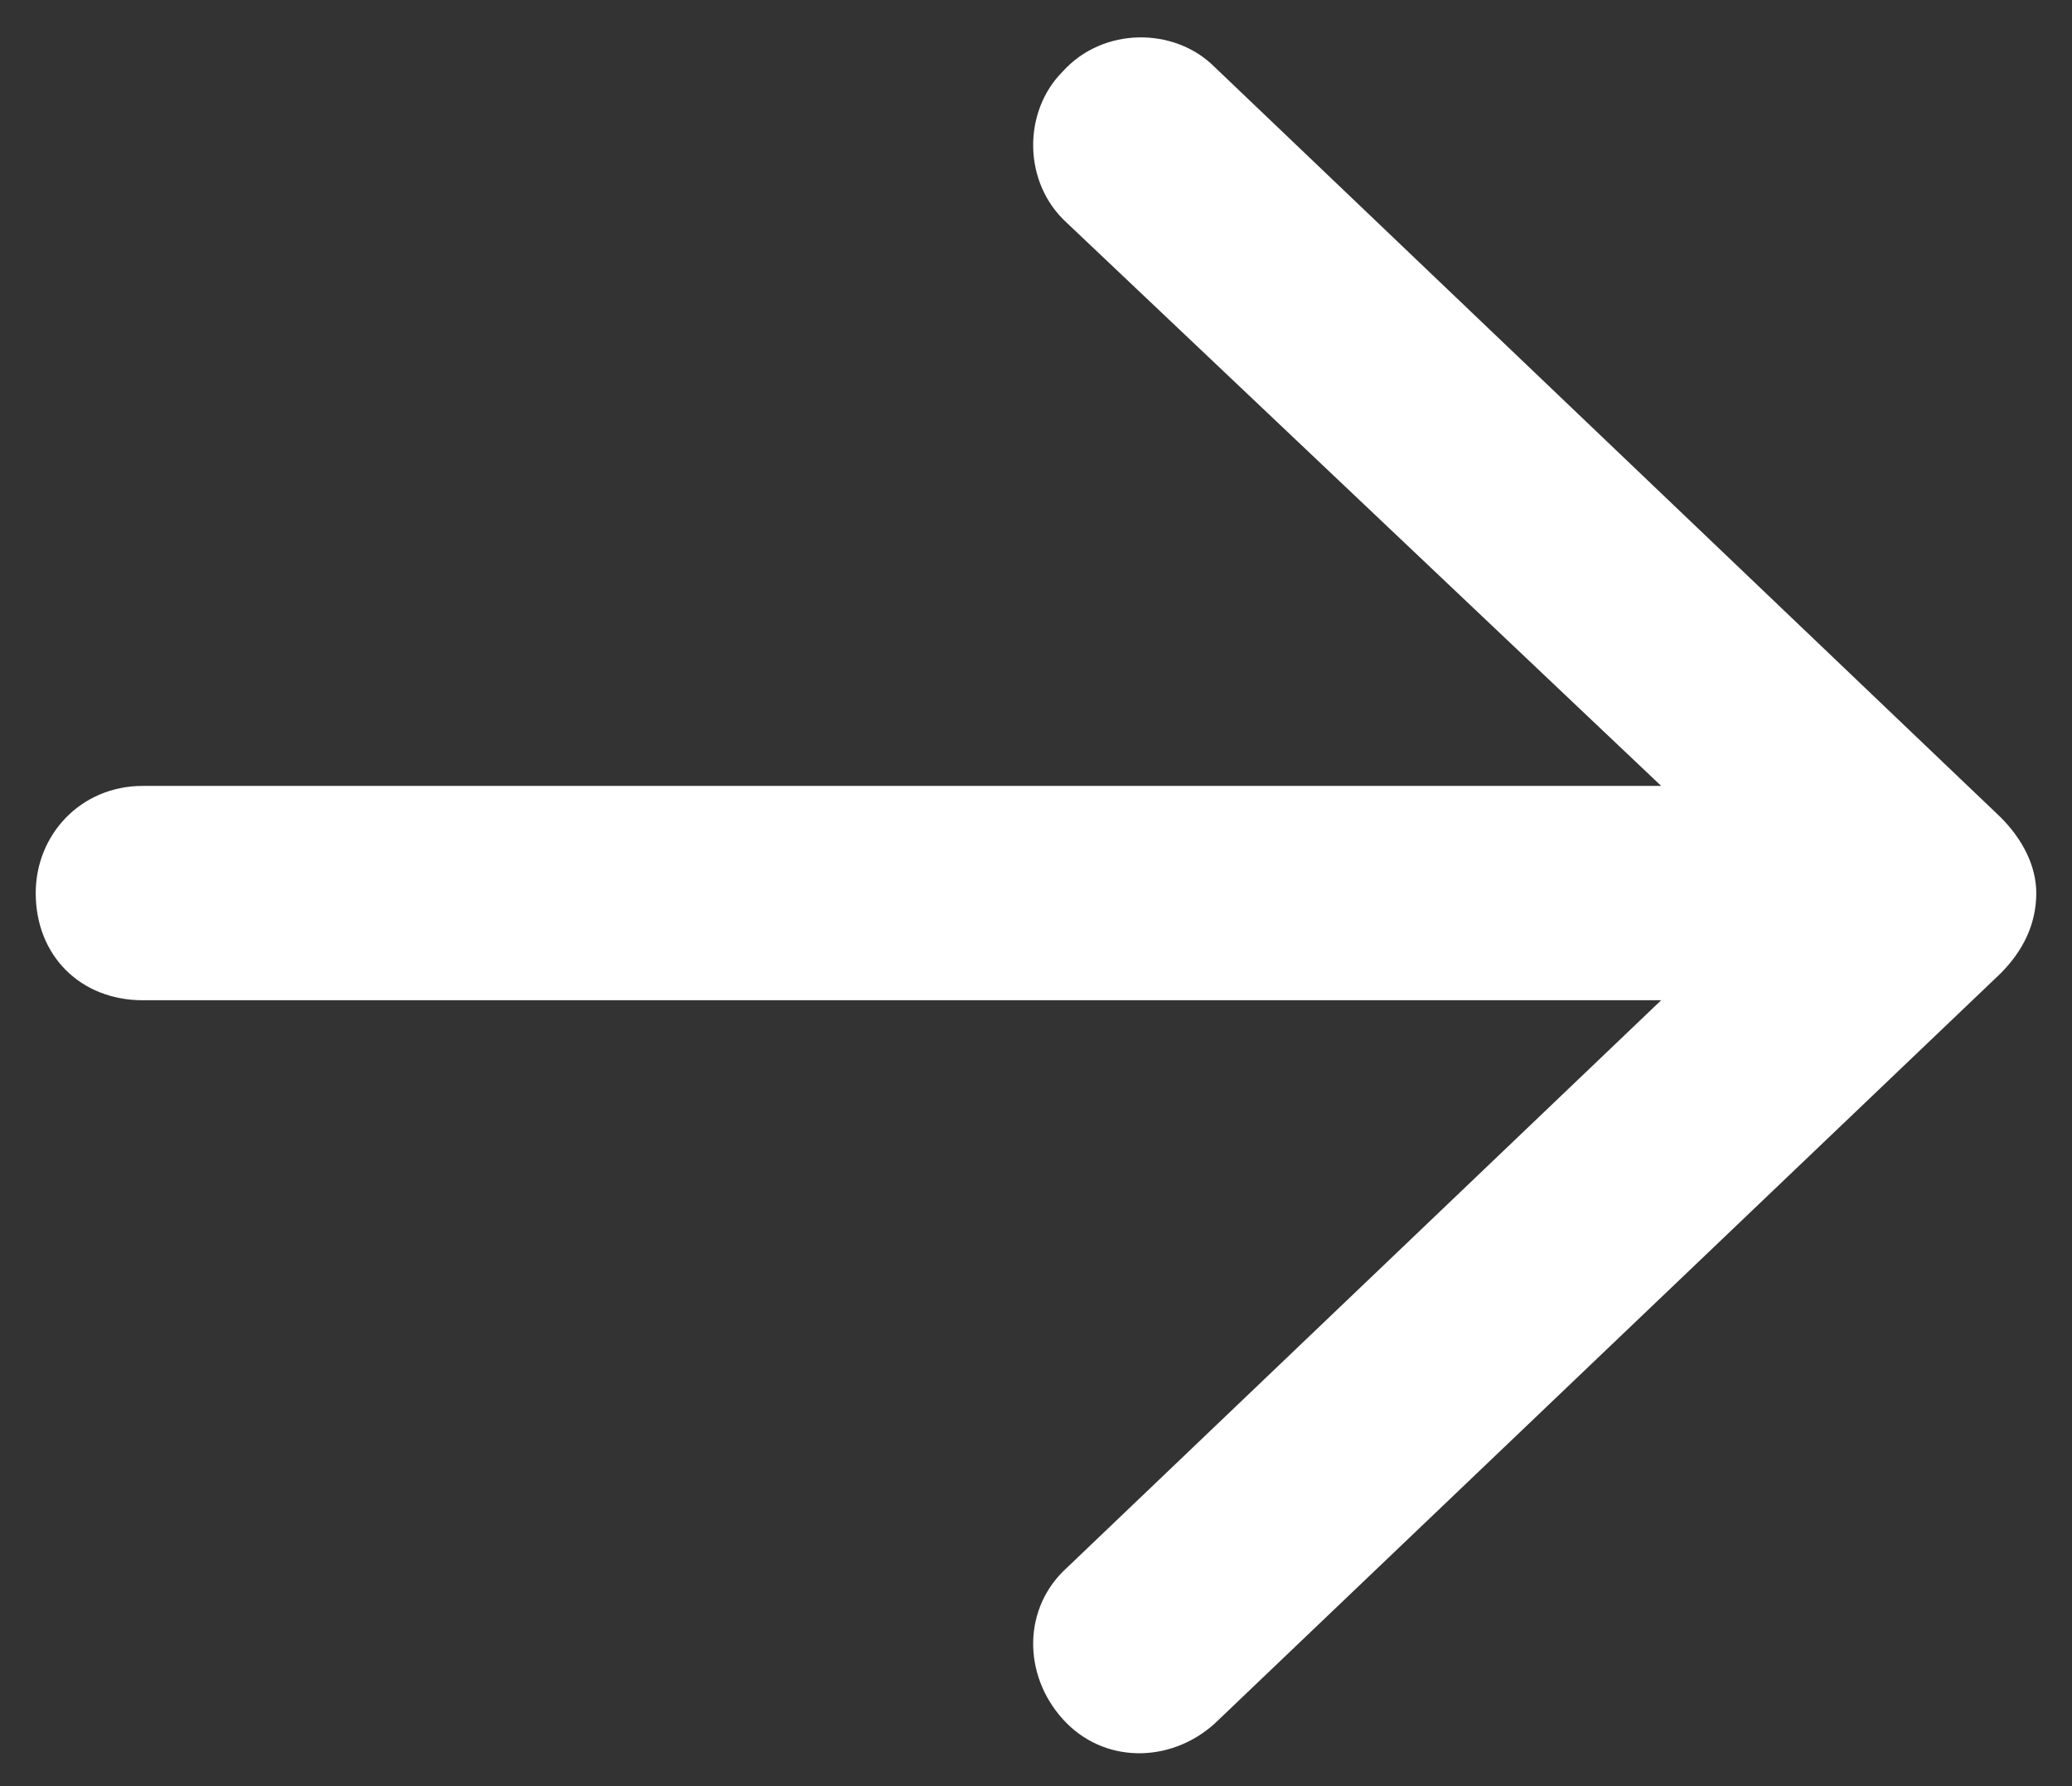 <svg width="29" height="25" viewBox="0 0 29 25" fill="none" xmlns="http://www.w3.org/2000/svg">
<rect x="0" y="0" width="29" height="25" fill="#333333" stroke="none"/>
<path d="M28 13.625L17 24.125C16.375 24.688 15.438 24.688 14.875 24.062C14.312 23.438 14.312 22.5 14.938 21.938L23.25 14H2C1.125 14 0.5 13.375 0.5 12.5C0.5 11.688 1.125 11 2 11H23.25L14.938 3.125C14.312 2.562 14.312 1.562 14.875 1C15.438 0.375 16.438 0.375 17 0.938L28 11.438C28.312 11.75 28.5 12.125 28.5 12.5C28.5 12.938 28.312 13.312 28 13.625Z" fill="white"/>
</svg>
